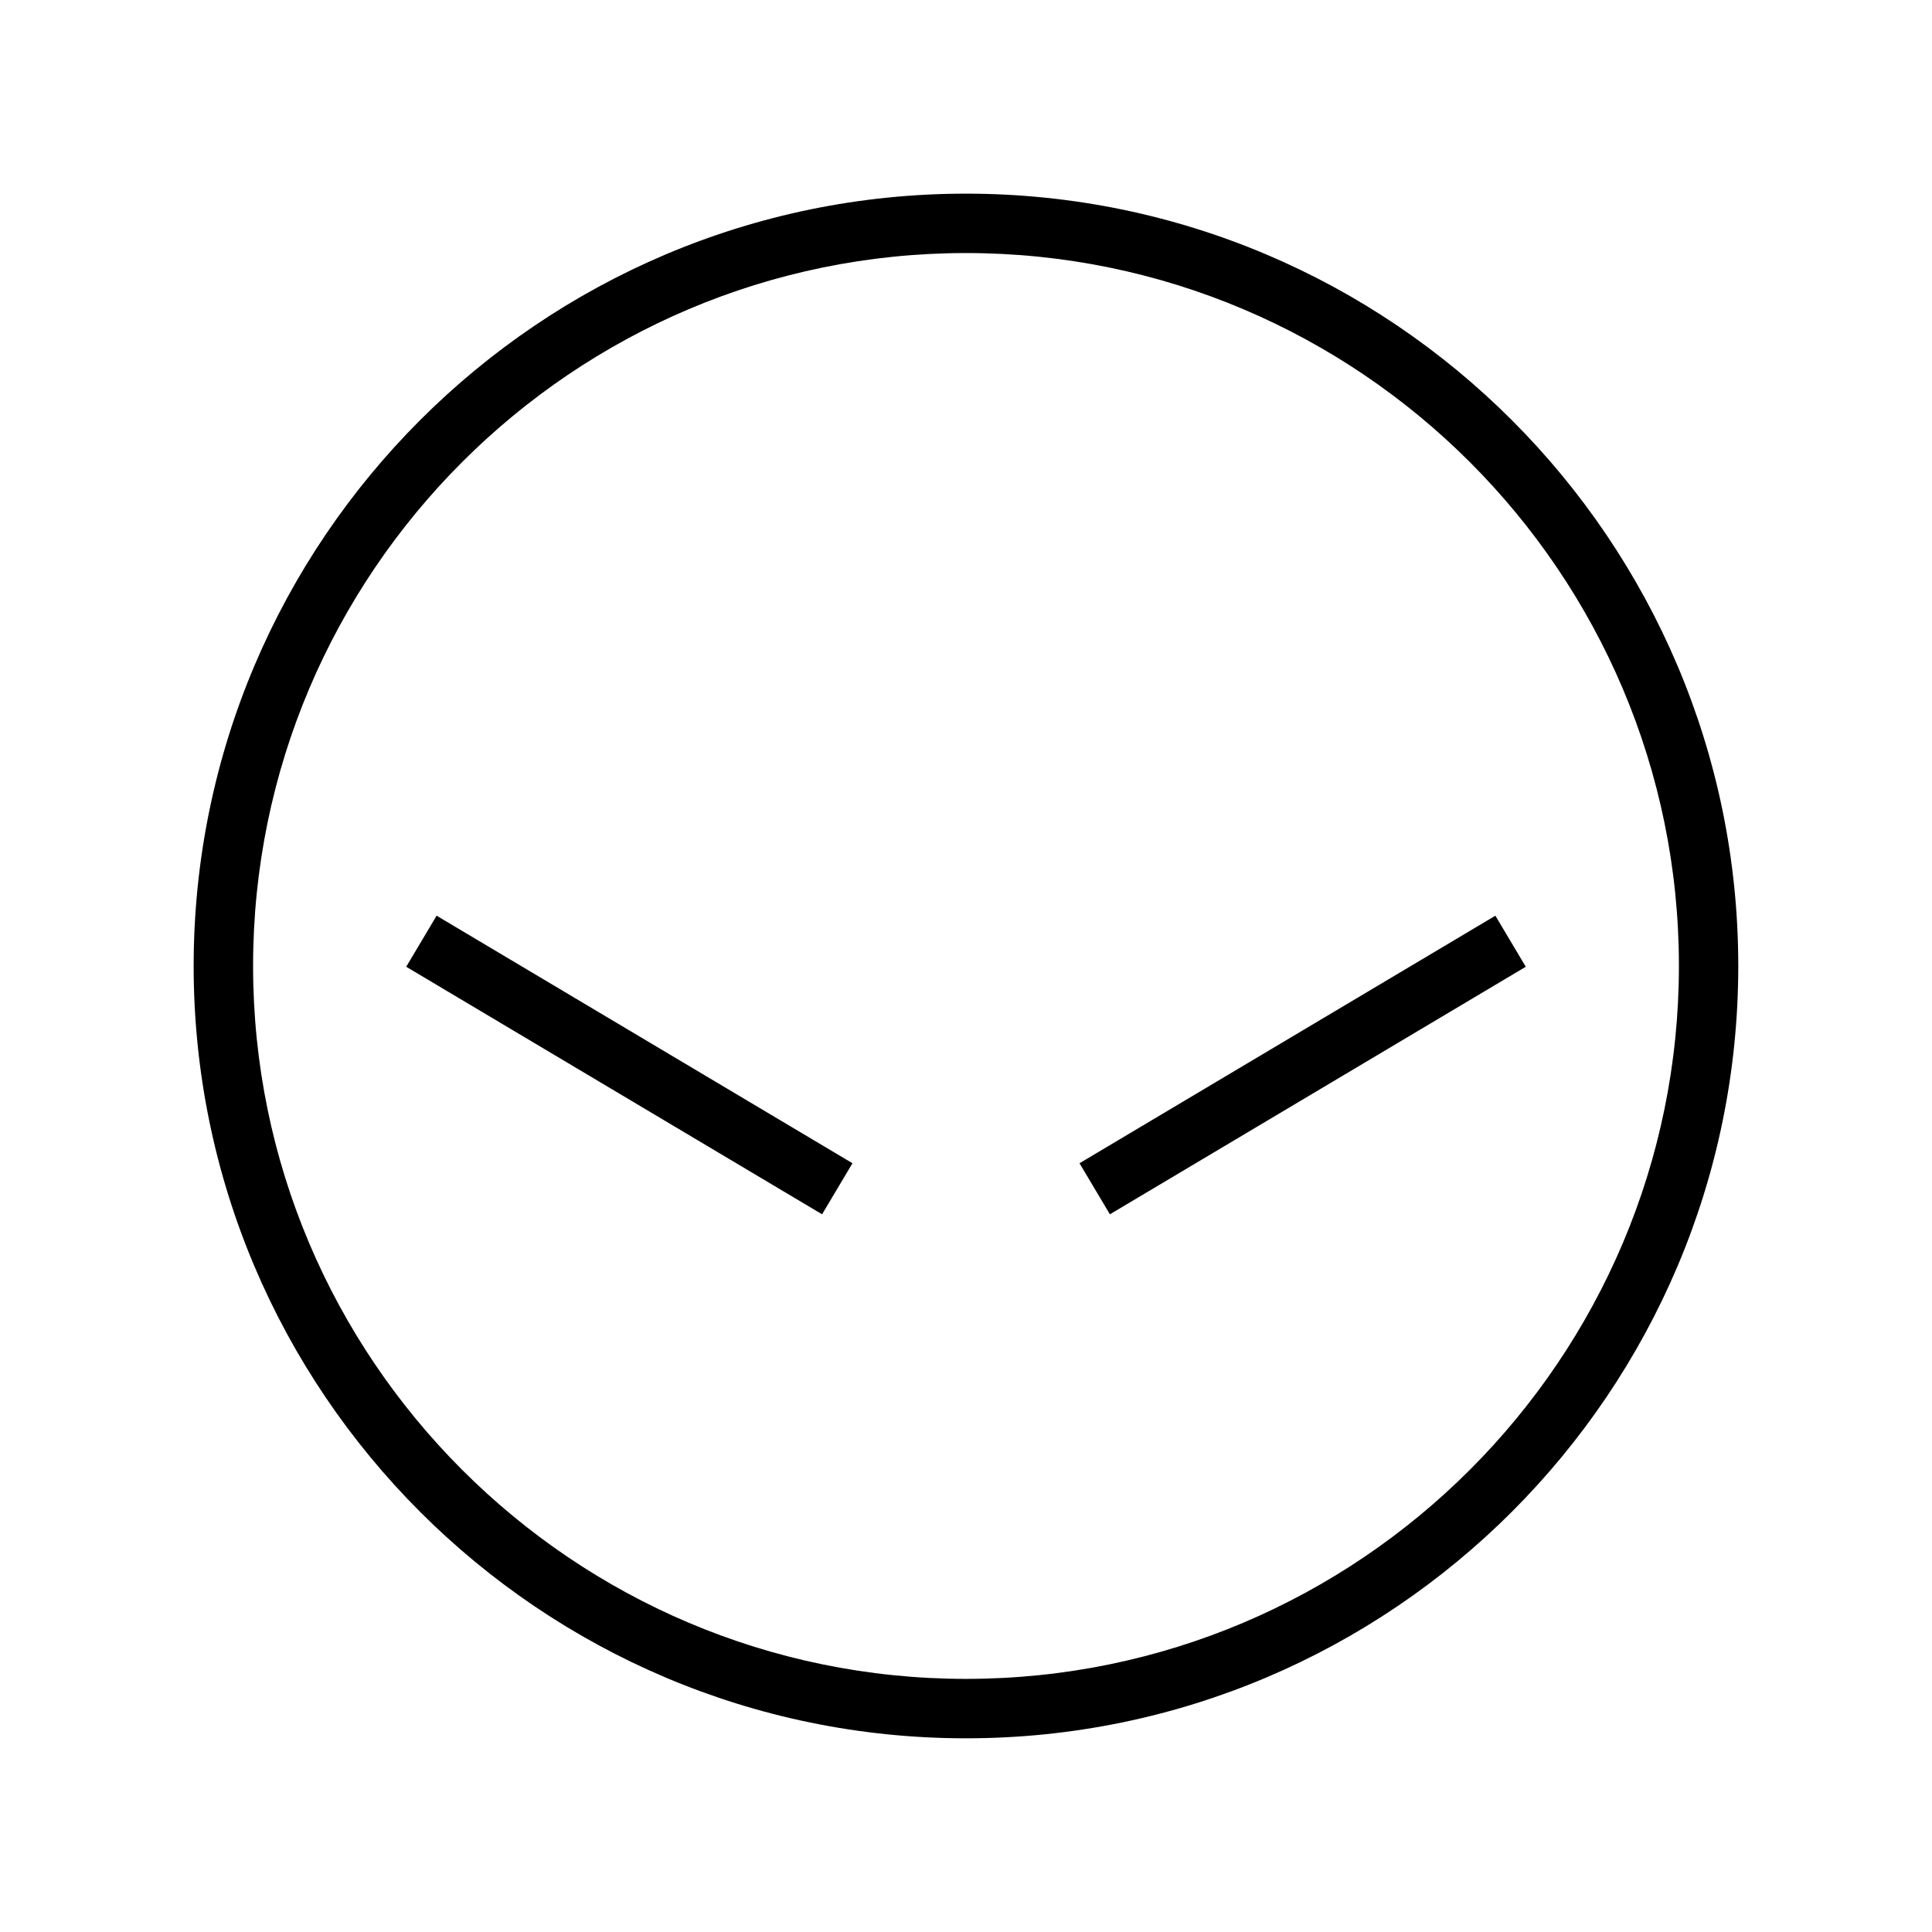 <?xml version="1.0" encoding="UTF-8"?>
<!-- Uploaded to: ICON Repo, www.svgrepo.com, Generator: ICON Repo Mixer Tools -->
<svg fill="#000000" width="800px" height="800px" version="1.1" viewBox="144 144 512 512" xmlns="http://www.w3.org/2000/svg">
 <g>
  <path d="m400 195.32c-112.86 0-204.68 91.816-204.68 204.68 0 112.86 91.812 204.67 204.67 204.67s204.67-91.816 204.67-204.67c0.004-112.86-91.809-204.68-204.67-204.68zm0 393.6c-104.18 0-188.93-84.754-188.93-188.93 0-104.18 84.754-188.93 188.93-188.93 104.17 0 188.93 84.754 188.93 188.93-0.004 104.17-84.758 188.93-188.93 188.93z"/>
  <path d="m251.65 400.2 8.055-13.531 110.21 65.602-8.055 13.531z"/>
  <path d="m430.08 452.27 110.21-65.602 8.055 13.531-110.21 65.602z"/>
 </g>
</svg>